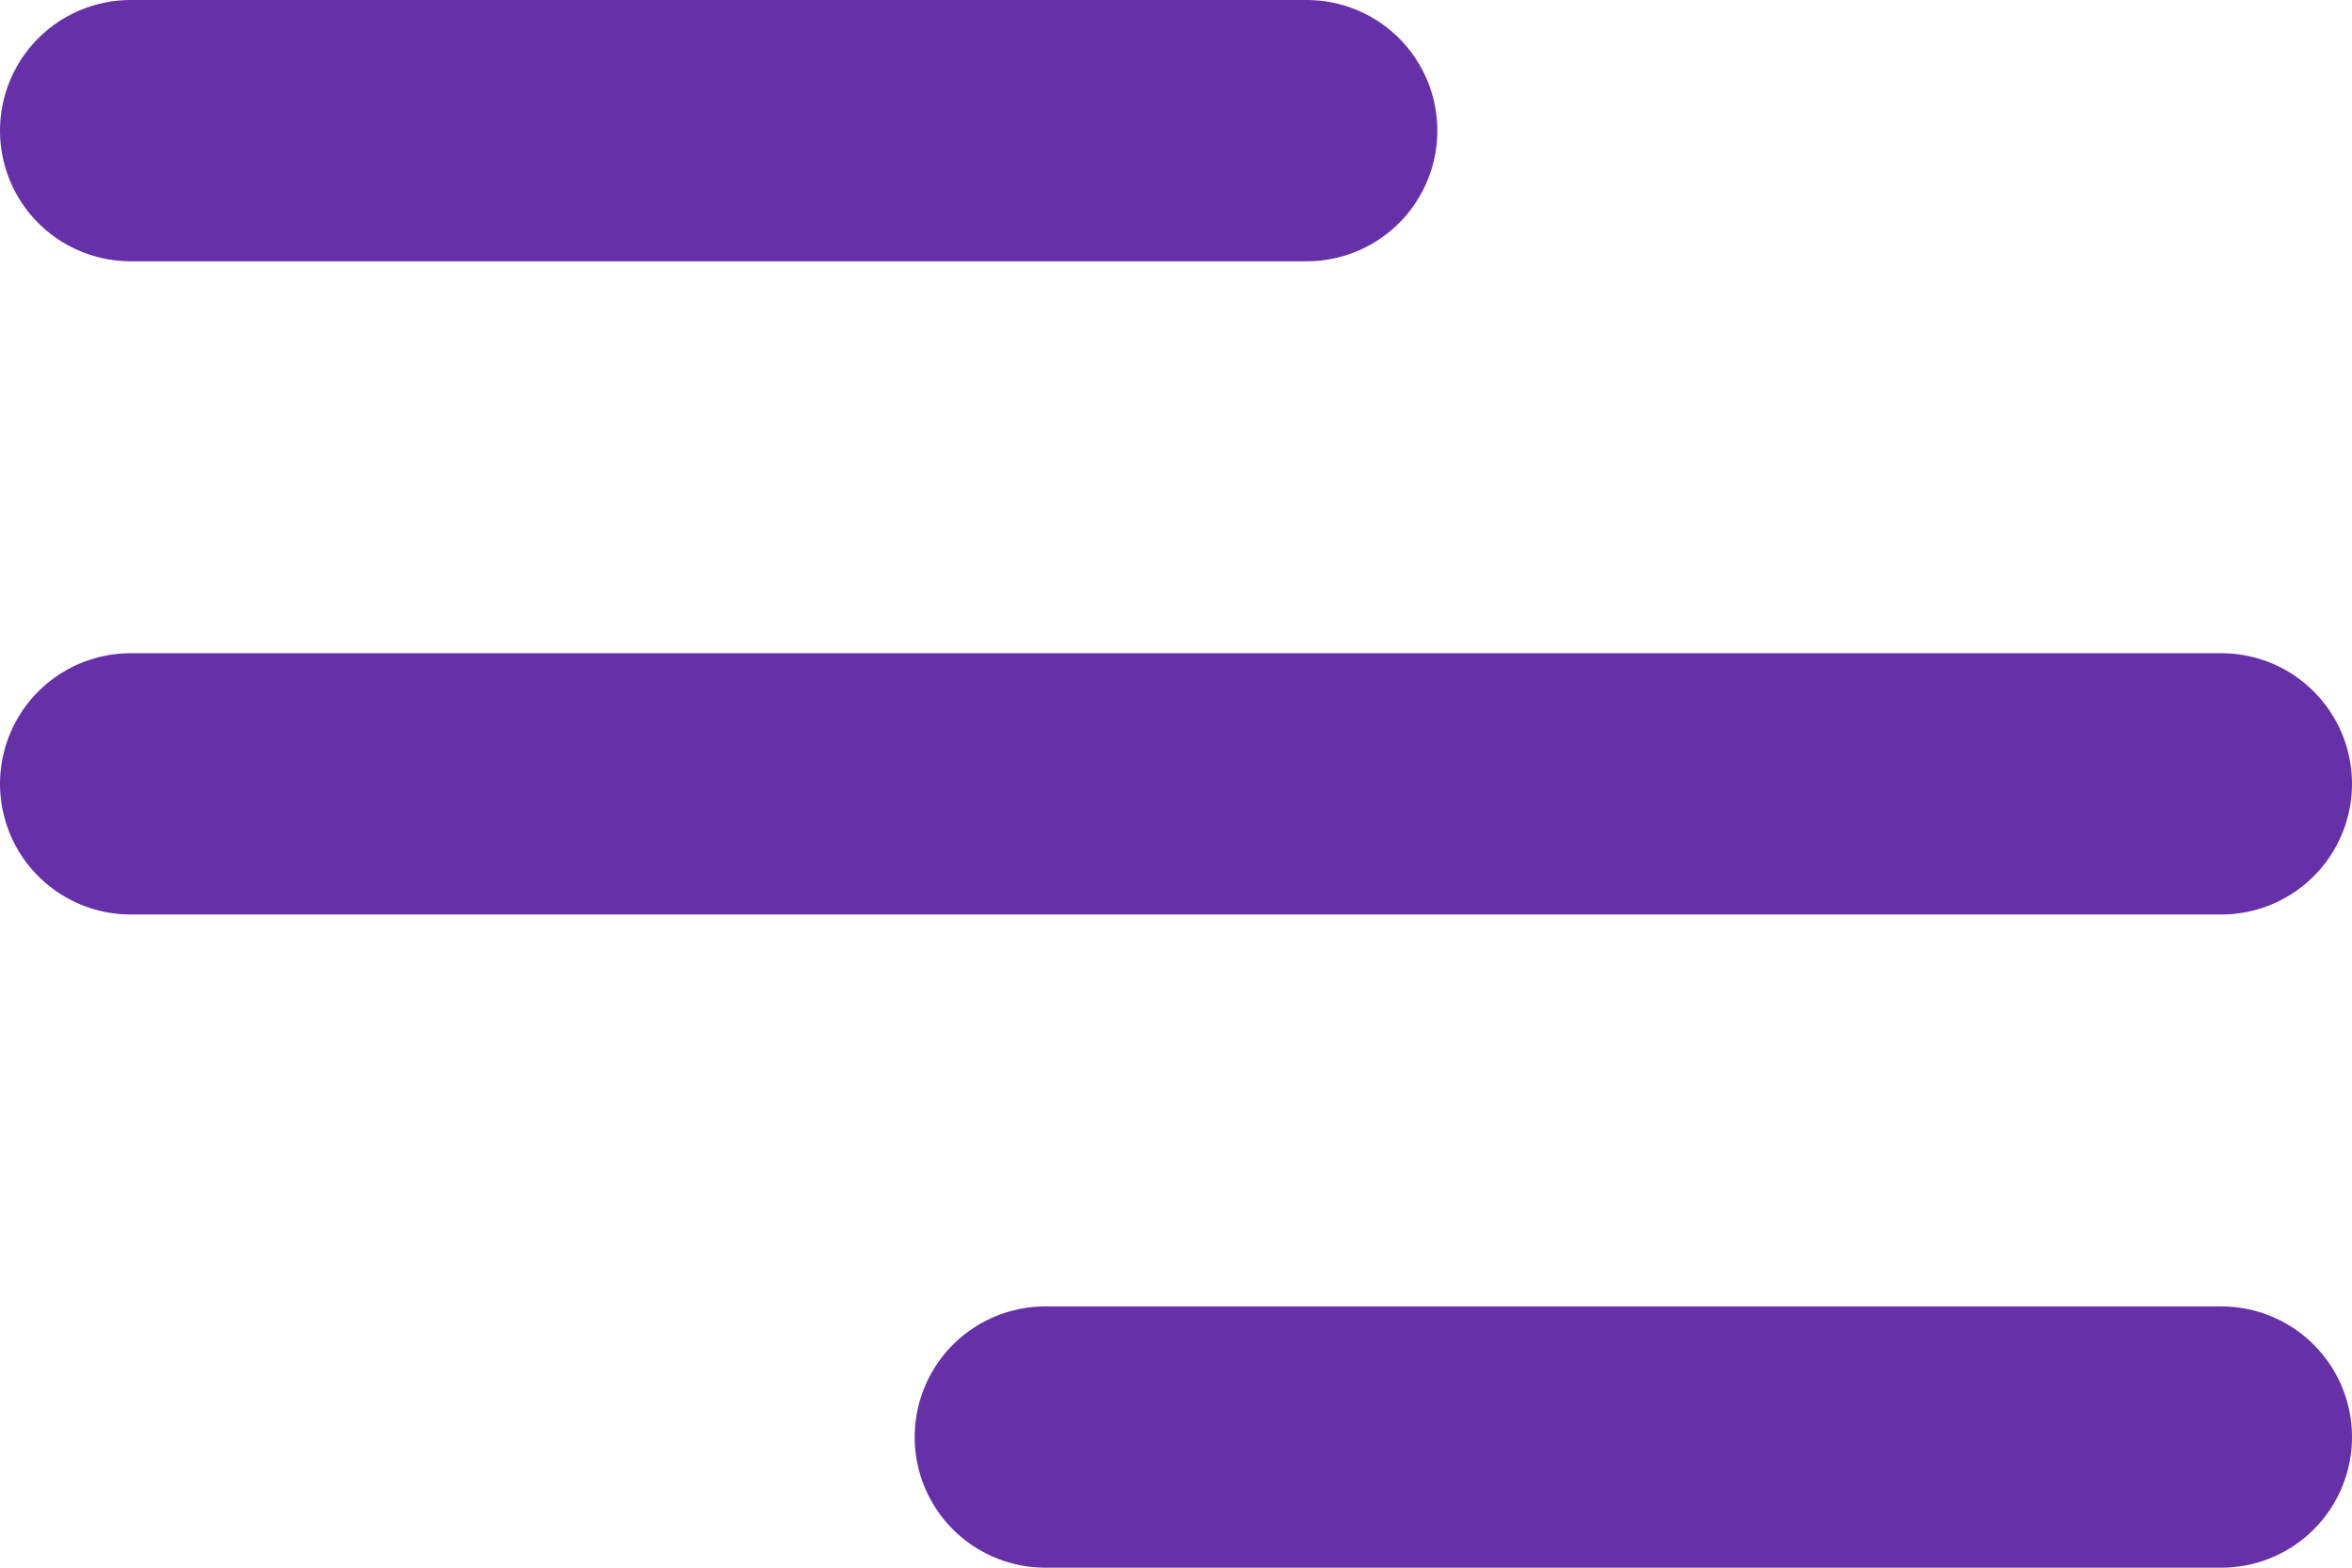 <svg width="18" height="12" viewBox="0 0 18 12" fill="none" xmlns="http://www.w3.org/2000/svg">
<path d="M1 1H10" stroke="#6630A8" stroke-width="2" stroke-linecap="round"/>
<path d="M1 6H17" stroke="#6630A8" stroke-width="2" stroke-linecap="round"/>
<path d="M8 11H17" stroke="#6630A8" stroke-width="2" stroke-linecap="round"/>
</svg>

